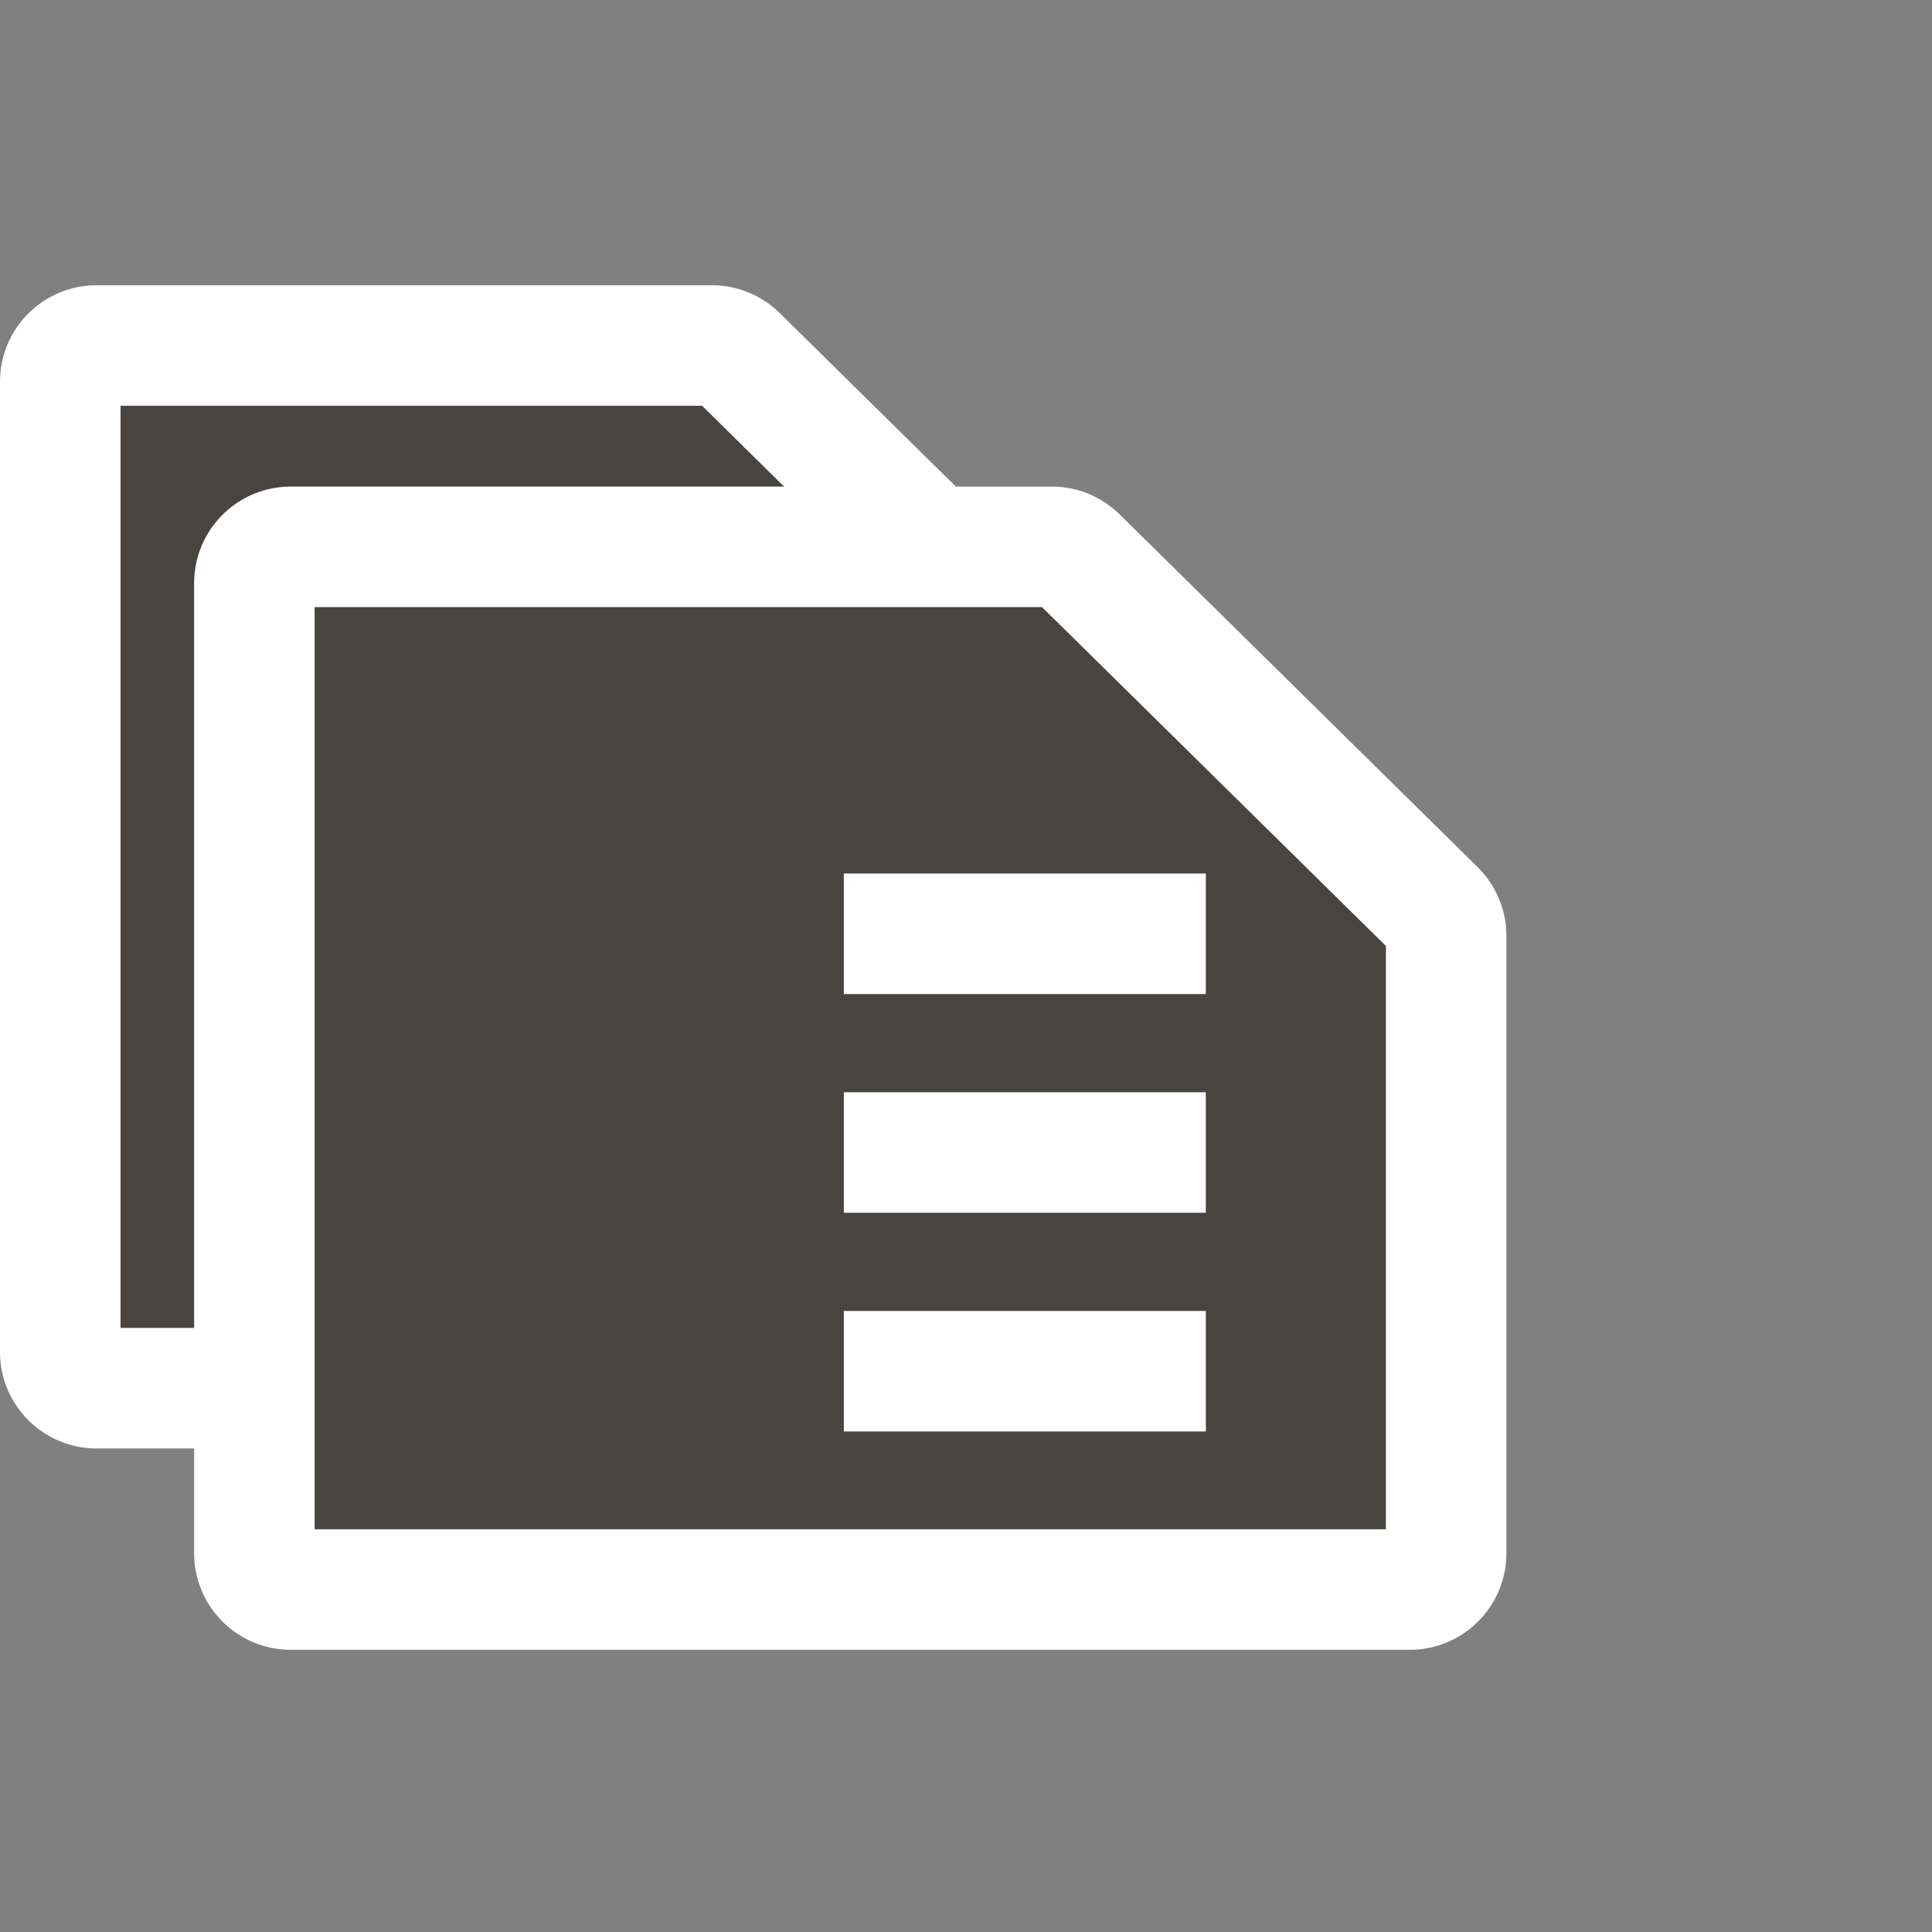 <svg width="42" height="42" viewBox="0 0 42 42" fill="none" xmlns="http://www.w3.org/2000/svg"><rect x="0" y="0" width="42" height="42" fill="#808080" stroke="none"/><path d="M1.31 29.388V8.301a.79.79 0 01.79-.79h13.376a.79.79 0 01.554.227l7.783 7.668a.79.79 0 01.236.562v13.42a.79.79 0 01-.79.79H2.1a.79.79 0 01-.79-.79z" fill="#484540" stroke="#fff" stroke-width="2.62" stroke-miterlimit="10" stroke-linecap="square"/><path d="M5.53 33.765V12.678a.79.79 0 01.79-.79h16.545a.79.79 0 01.555.227l7.782 7.668a.79.79 0 01.236.562v13.42a.79.79 0 01-.79.79H6.32a.79.79 0 01-.79-.79z" fill="#484540" stroke="#fff" stroke-width="2.62" stroke-miterlimit="10" stroke-linecap="square"/><path d="M19.654 20.3h5.25m-5.25 4.755h5.25m-5.25 4.754h5.25" stroke="#fff" stroke-width="2.62" stroke-miterlimit="10" stroke-linecap="square"/></svg>
